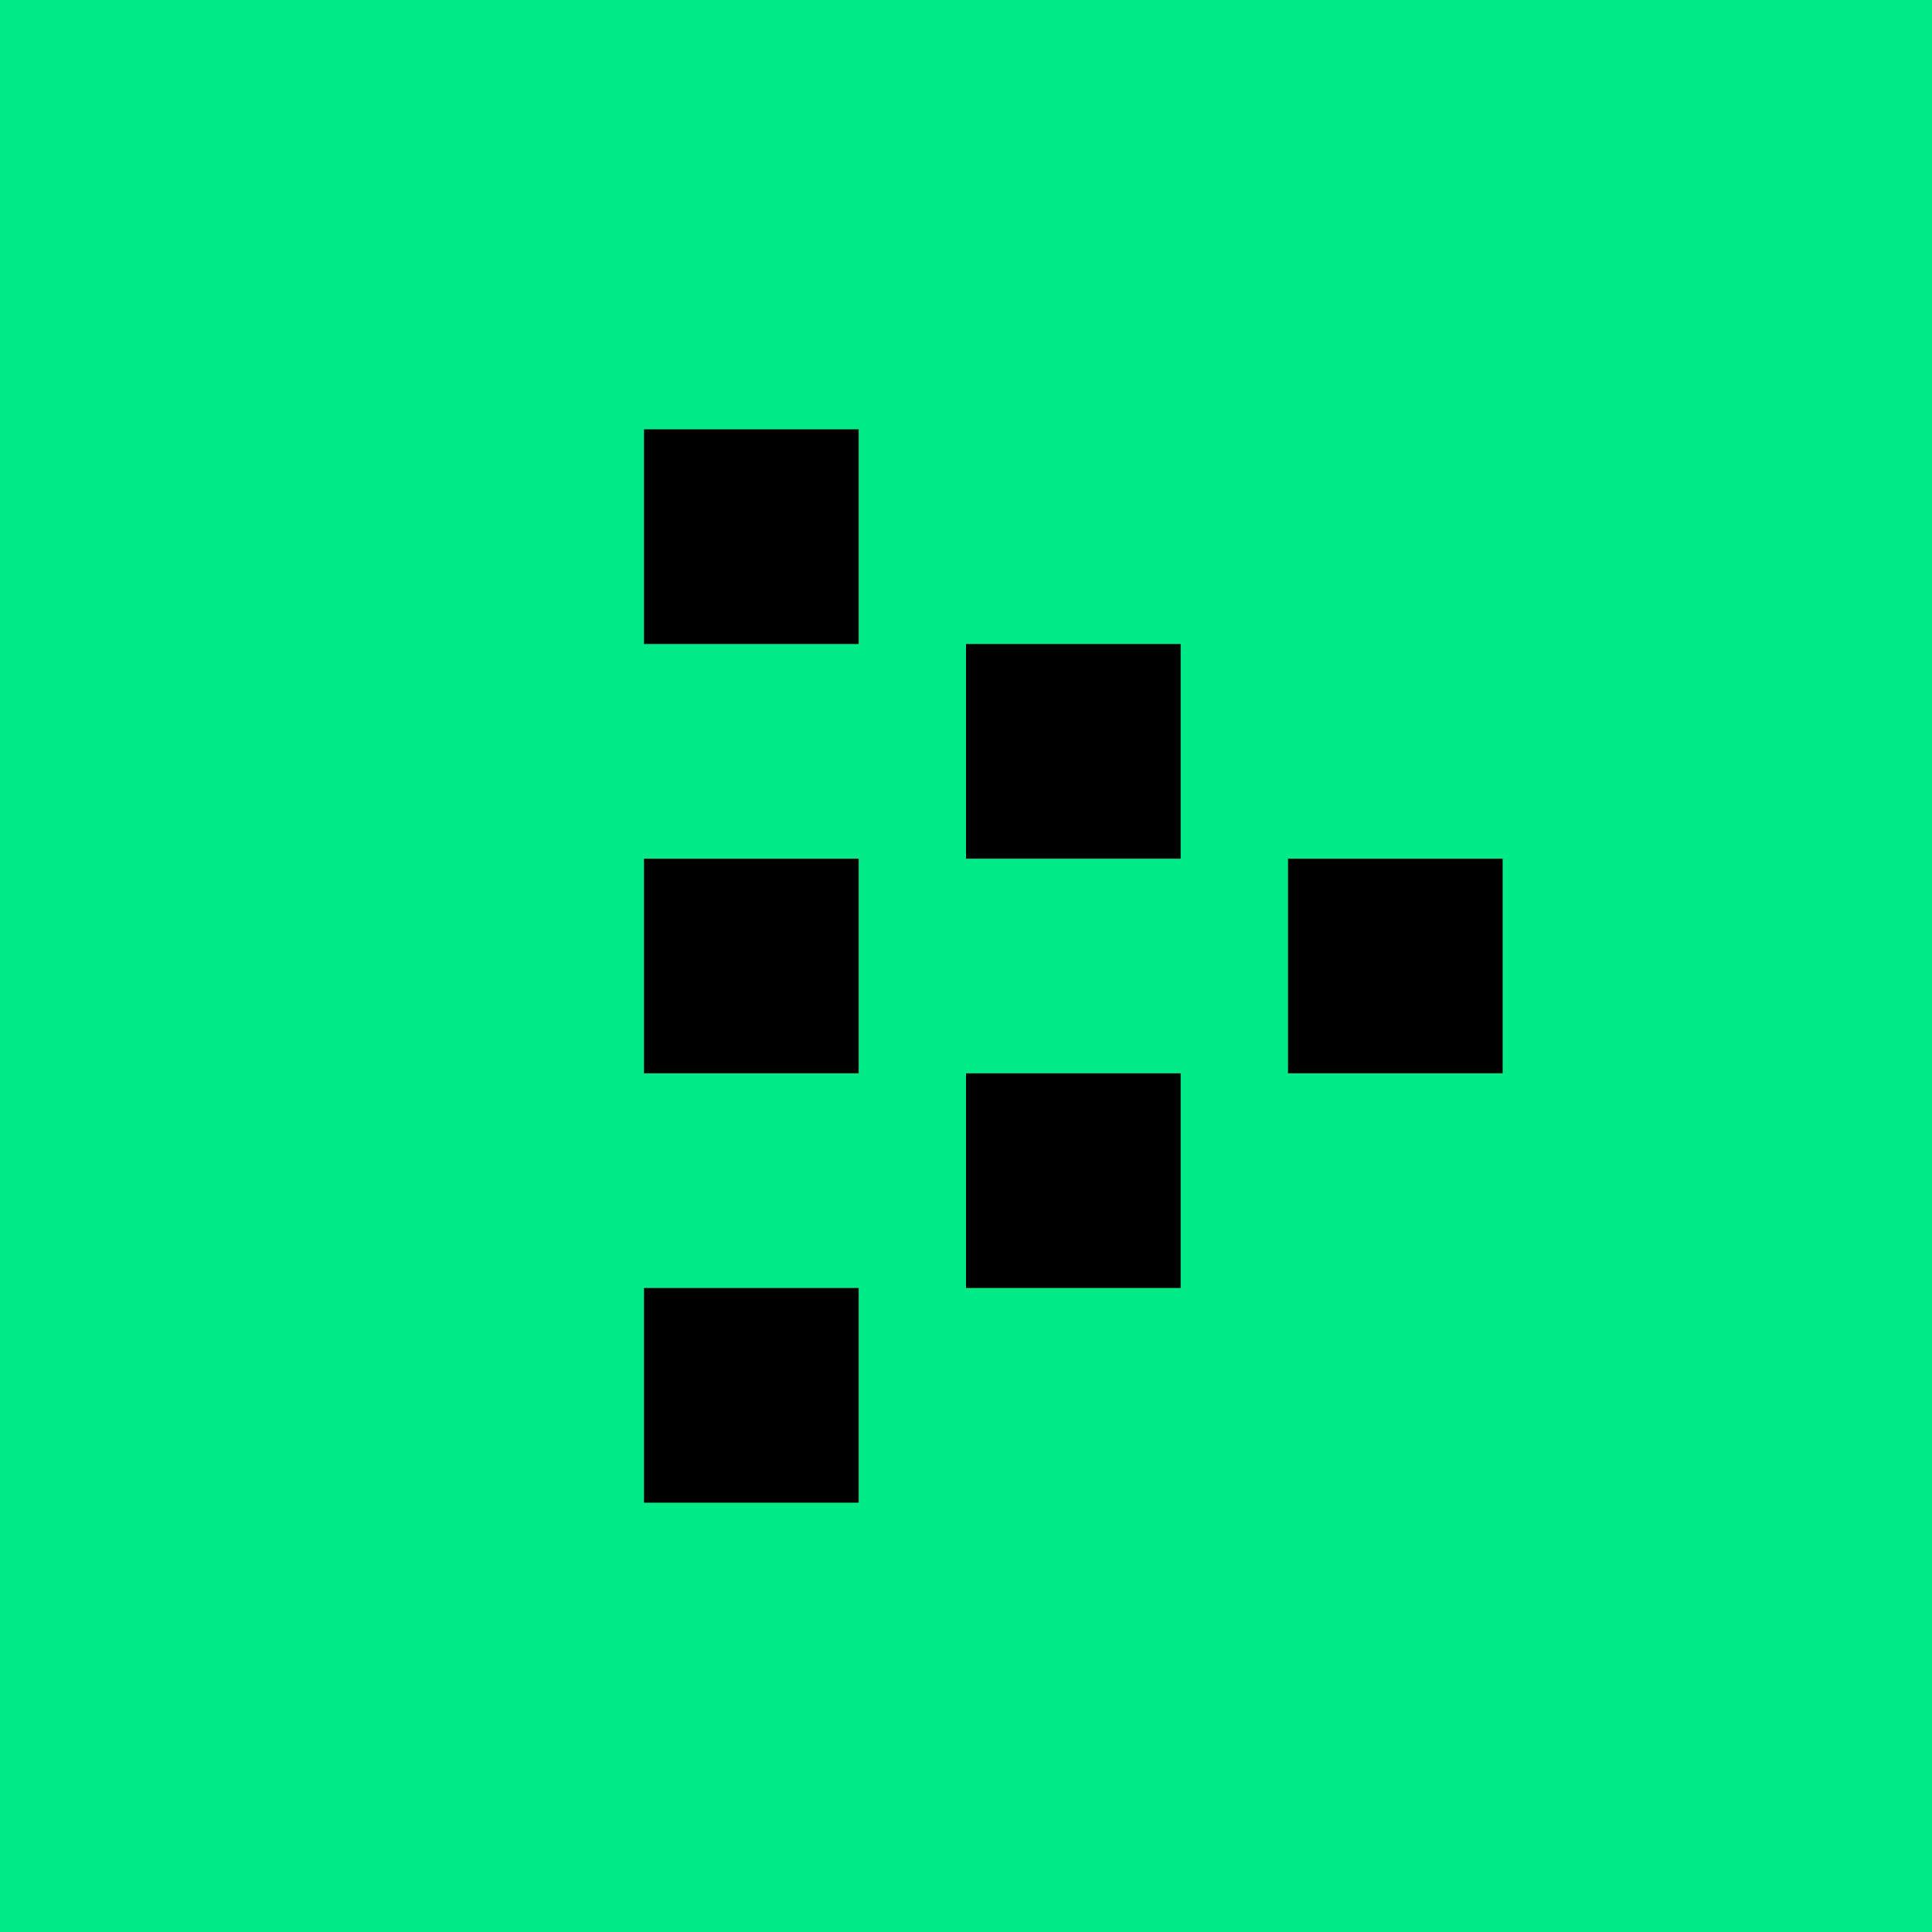 <!-- by TradingView --><svg width="18" height="18" xmlns="http://www.w3.org/2000/svg"><path fill="#00EB88" d="M0 0h18v18H0z"/><path d="M8 4H6v2h2V4zm0 4H6v2h2V8zm-2 4h2v2H6v-2zm5-2H9v2h2v-2zM9 6h2v2H9V6zm5 2h-2v2h2V8z" fill="#000"/></svg>